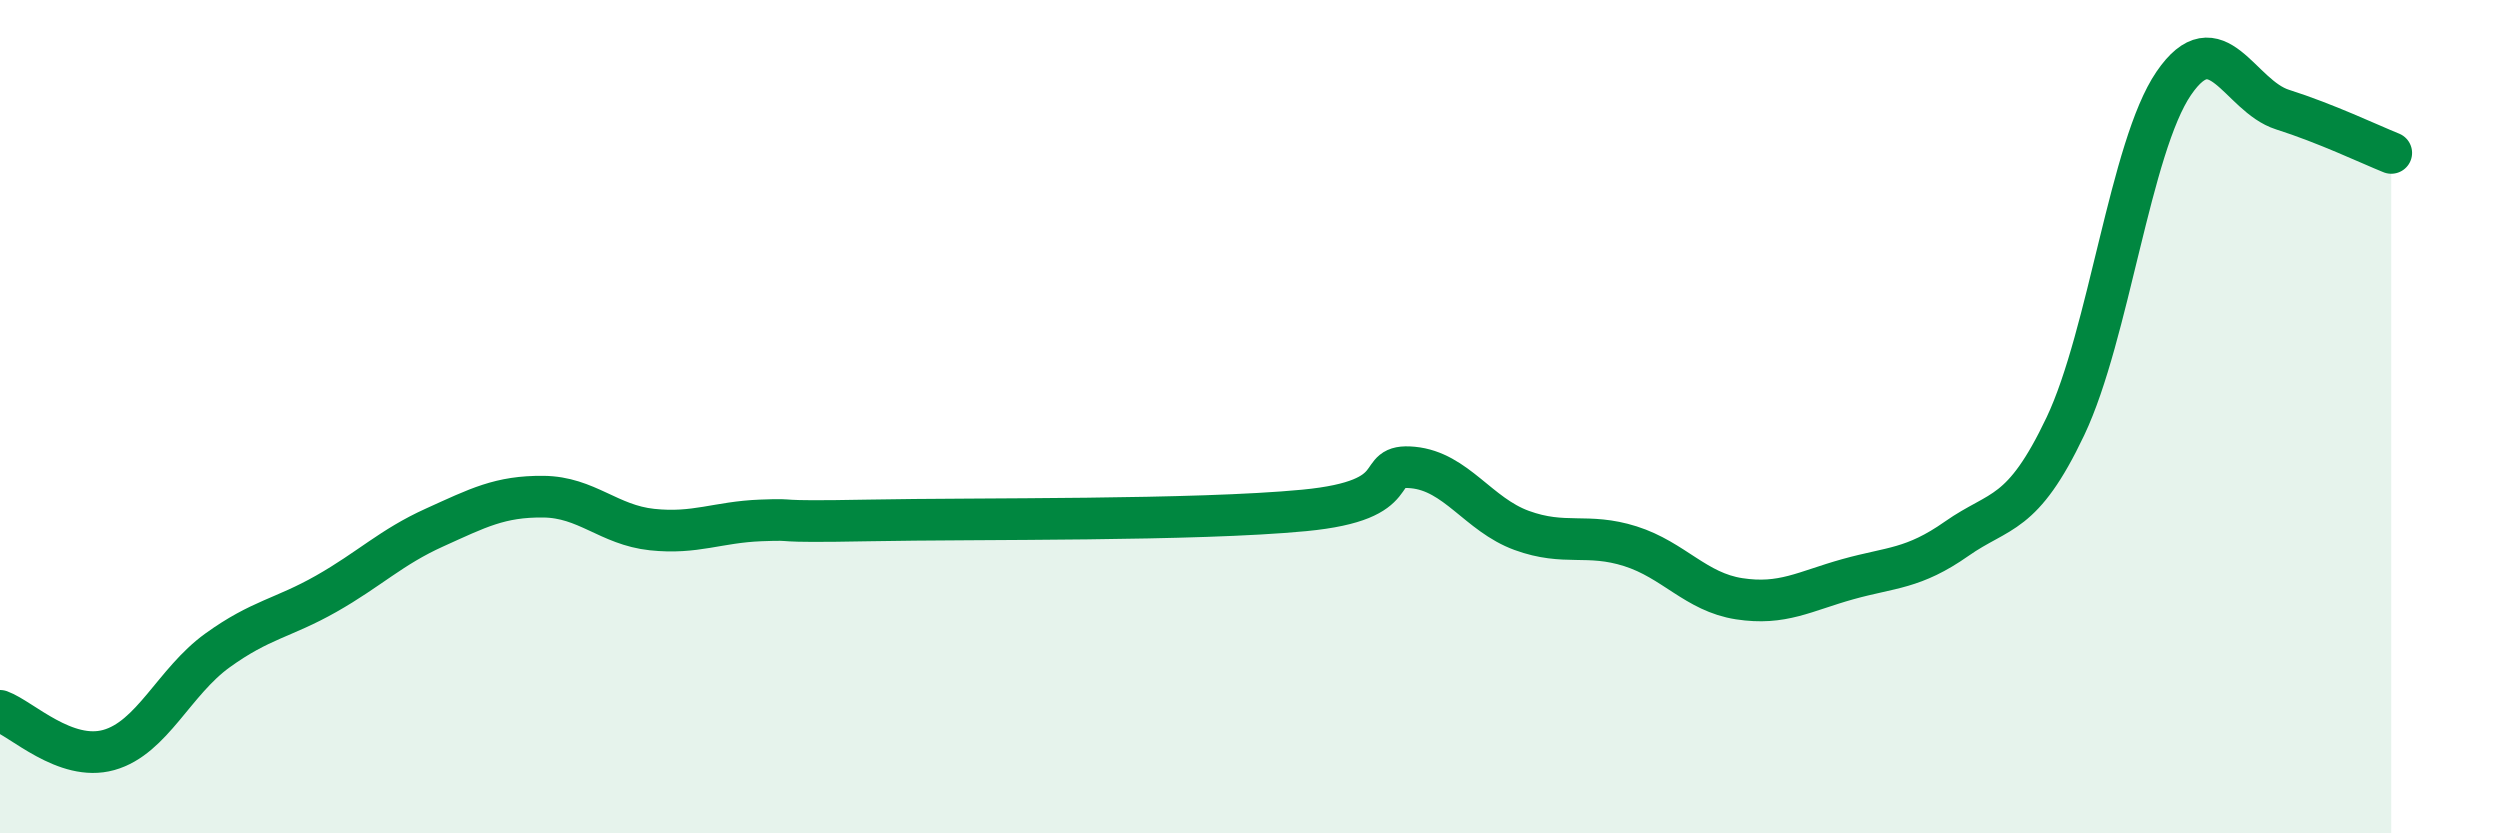 
    <svg width="60" height="20" viewBox="0 0 60 20" xmlns="http://www.w3.org/2000/svg">
      <path
        d="M 0,17.06 C 0.52,17.25 1.57,18.29 2.61,18 C 3.65,17.71 4.18,16.36 5.22,15.61 C 6.26,14.86 6.79,14.84 7.83,14.25 C 8.87,13.66 9.39,13.13 10.43,12.66 C 11.47,12.19 12,11.91 13.04,11.92 C 14.08,11.93 14.61,12.6 15.65,12.71 C 16.69,12.82 17.22,12.53 18.26,12.49 C 19.3,12.45 18.26,12.54 20.87,12.49 C 23.48,12.44 28.69,12.5 31.3,12.25 C 33.91,12 32.87,11.12 33.91,11.22 C 34.95,11.32 35.48,12.35 36.52,12.73 C 37.56,13.11 38.09,12.78 39.13,13.11 C 40.17,13.44 40.7,14.21 41.74,14.37 C 42.78,14.53 43.31,14.19 44.35,13.9 C 45.39,13.61 45.92,13.66 46.96,12.93 C 48,12.2 48.53,12.42 49.57,10.23 C 50.61,8.04 51.13,3.52 52.17,2 C 53.21,0.48 53.74,2.3 54.78,2.63 C 55.82,2.96 56.87,3.46 57.39,3.67L57.39 20L0 20Z"
        fill="#008740"
        opacity="0.1"
        stroke-linecap="round"
        stroke-linejoin="round"
      />
      <path
        d="M 0,17.06 C 0.52,17.25 1.57,18.29 2.61,18 C 3.65,17.71 4.18,16.36 5.22,15.61 C 6.26,14.86 6.79,14.84 7.83,14.25 C 8.87,13.66 9.39,13.13 10.43,12.66 C 11.47,12.19 12,11.91 13.04,11.92 C 14.08,11.93 14.61,12.6 15.65,12.71 C 16.69,12.82 17.22,12.53 18.26,12.49 C 19.3,12.45 18.26,12.54 20.87,12.49 C 23.48,12.44 28.69,12.5 31.3,12.25 C 33.91,12 32.87,11.12 33.91,11.22 C 34.95,11.32 35.48,12.35 36.52,12.73 C 37.56,13.11 38.09,12.78 39.13,13.11 C 40.17,13.44 40.7,14.21 41.74,14.37 C 42.78,14.53 43.31,14.19 44.35,13.9 C 45.39,13.61 45.92,13.66 46.96,12.93 C 48,12.2 48.53,12.42 49.57,10.23 C 50.61,8.04 51.13,3.52 52.17,2 C 53.21,0.48 53.74,2.3 54.78,2.63 C 55.82,2.96 56.87,3.46 57.39,3.67"
        stroke="#008740"
        stroke-width="1"
        fill="none"
        stroke-linecap="round"
        stroke-linejoin="round"
      />
    </svg>
  